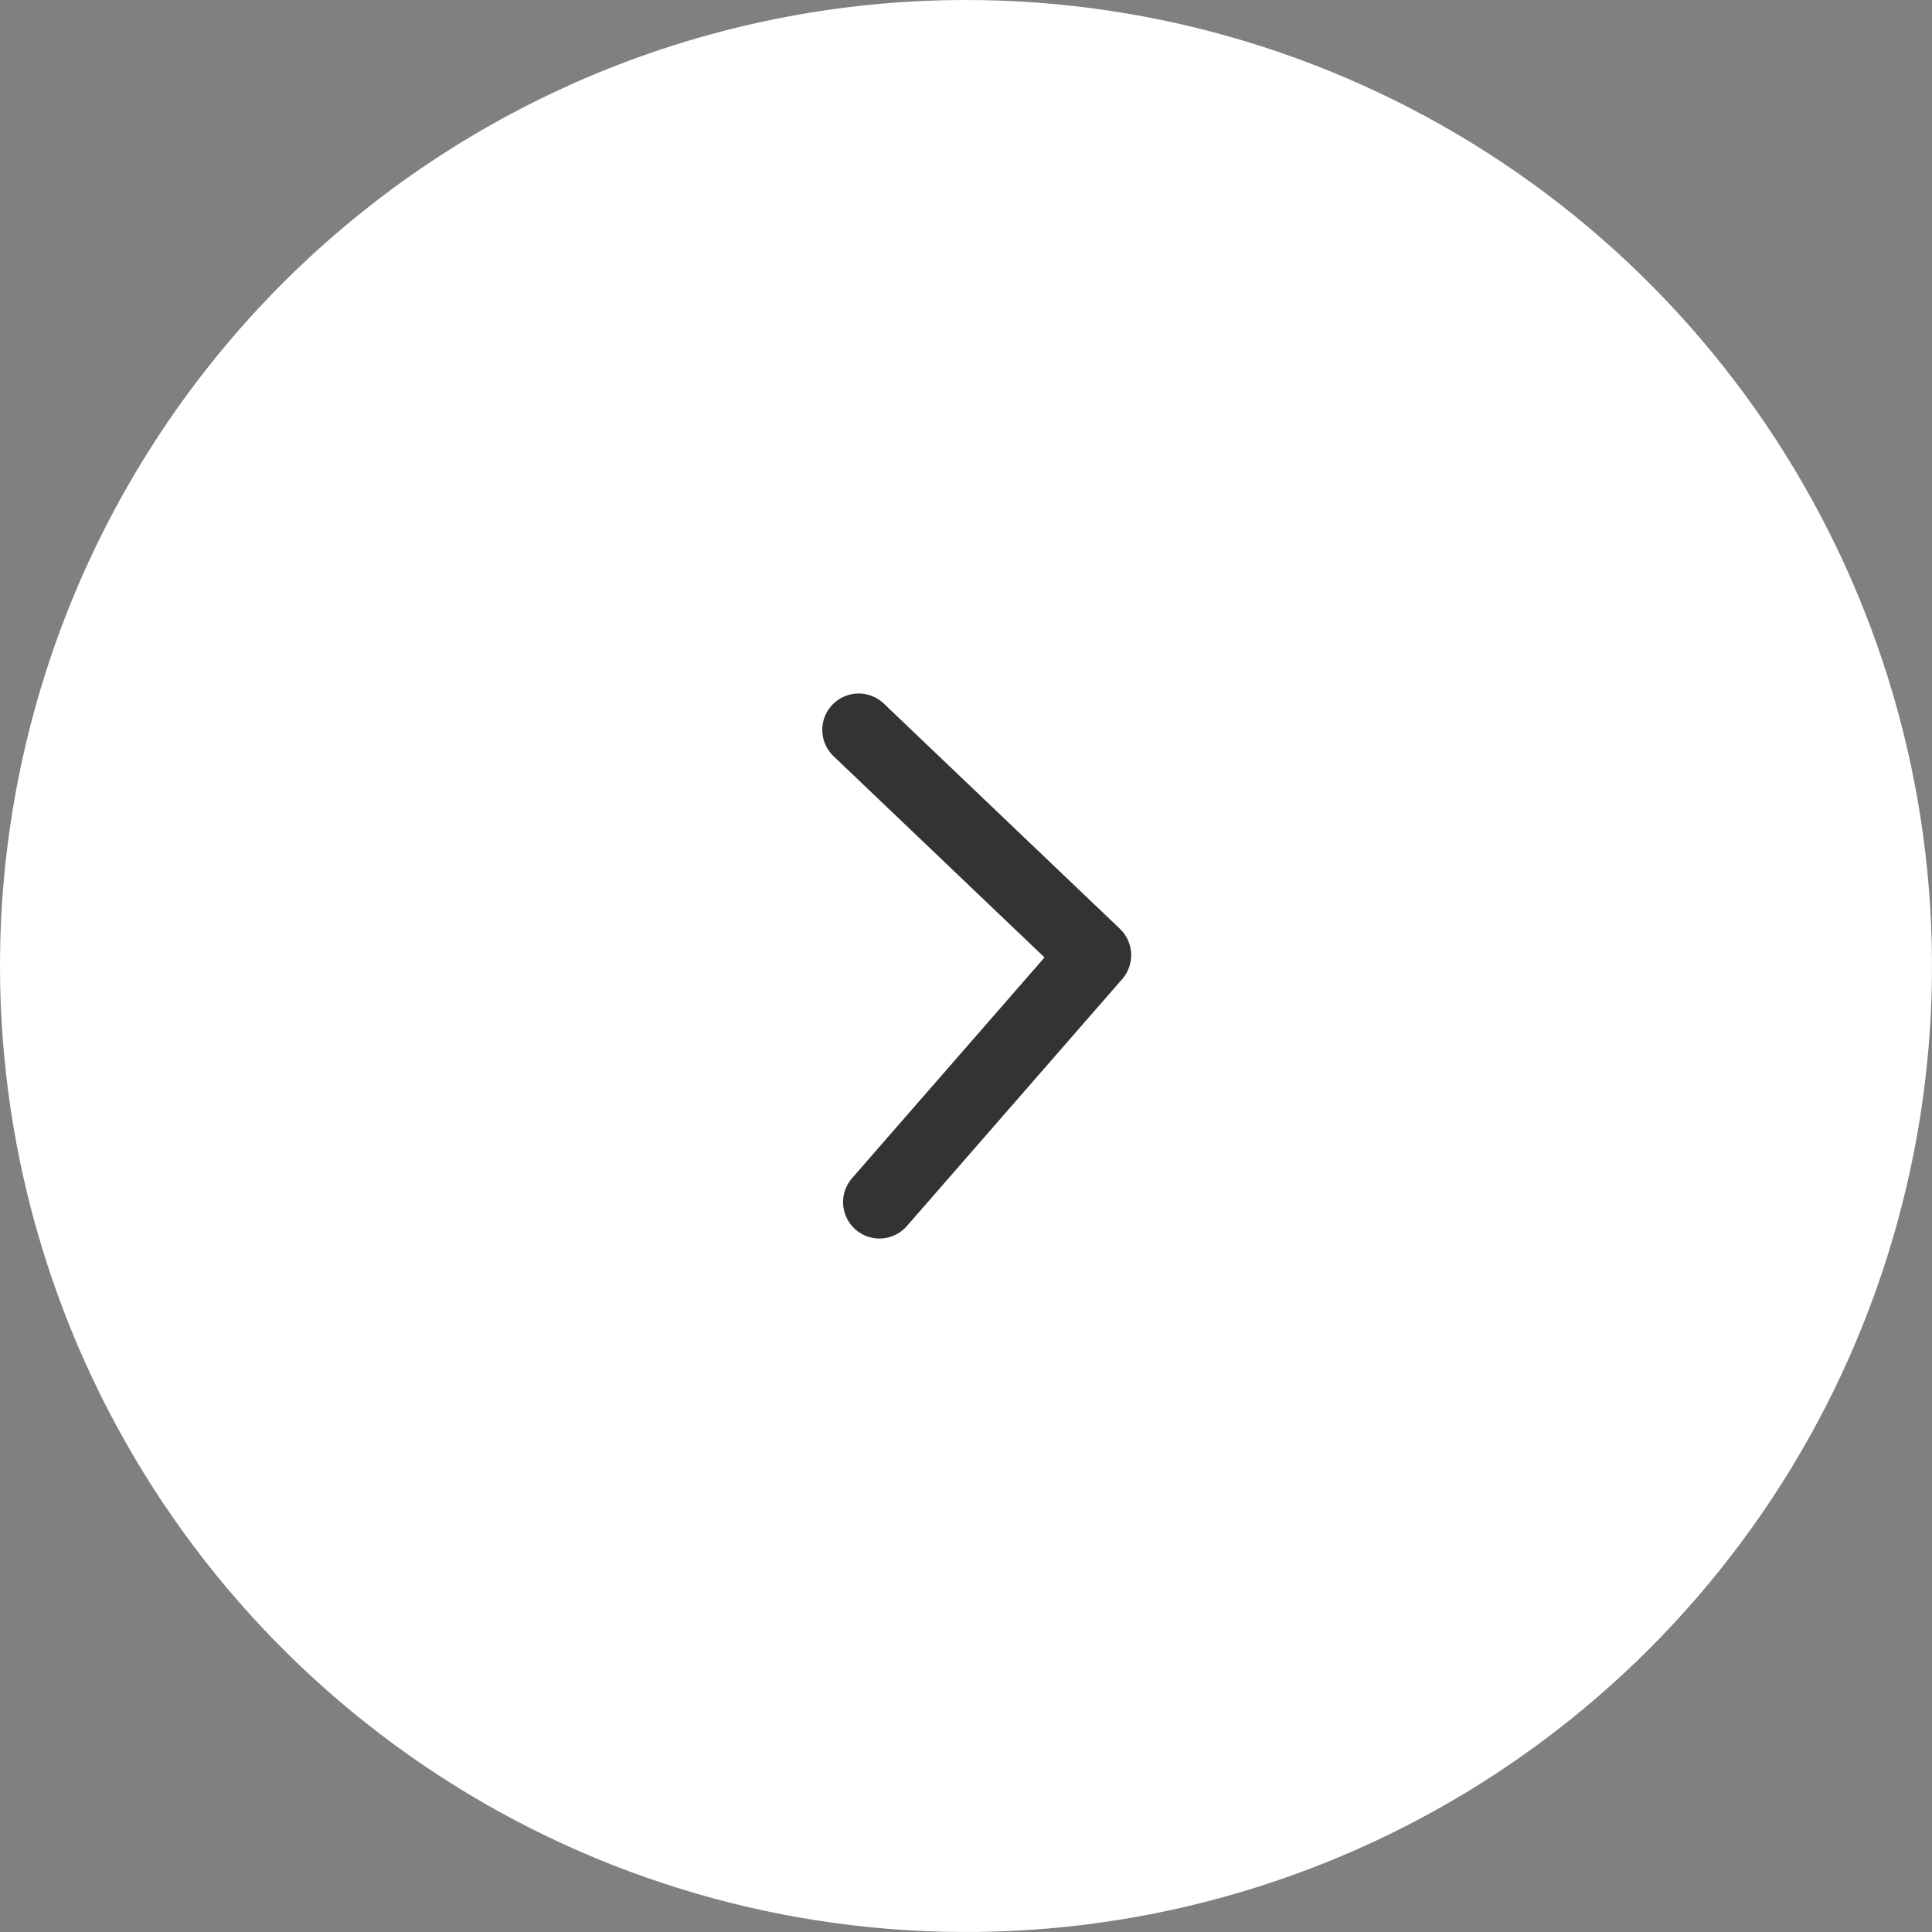 <svg width="45" height="45" viewBox="0 0 45 45" fill="none" xmlns="http://www.w3.org/2000/svg">
<rect x="0" y="0" width="45" height="45" fill="#808080" stroke="none"/>
<path d="M22.5 0C26.95 0 31.3 1.32 35 3.792C38.7 6.264 41.584 9.778 43.287 13.89C44.99 18.001 45.436 22.525 44.568 26.89C43.7 31.254 41.557 35.263 38.41 38.41C35.263 41.557 31.254 43.7 26.89 44.568C22.525 45.436 18.001 44.99 13.89 43.287C9.778 41.584 6.264 38.7 3.792 35C1.32 31.3 0 26.95 0 22.5C0 16.533 2.371 10.81 6.59 6.59C10.81 2.371 16.533 0 22.5 0Z" fill="white"/>
<path d="M20.484 28L25.5 22.247L20 17" stroke="#333333" stroke-width="1.695" stroke-miterlimit="10" stroke-linecap="round" stroke-linejoin="round"/>
</svg>
